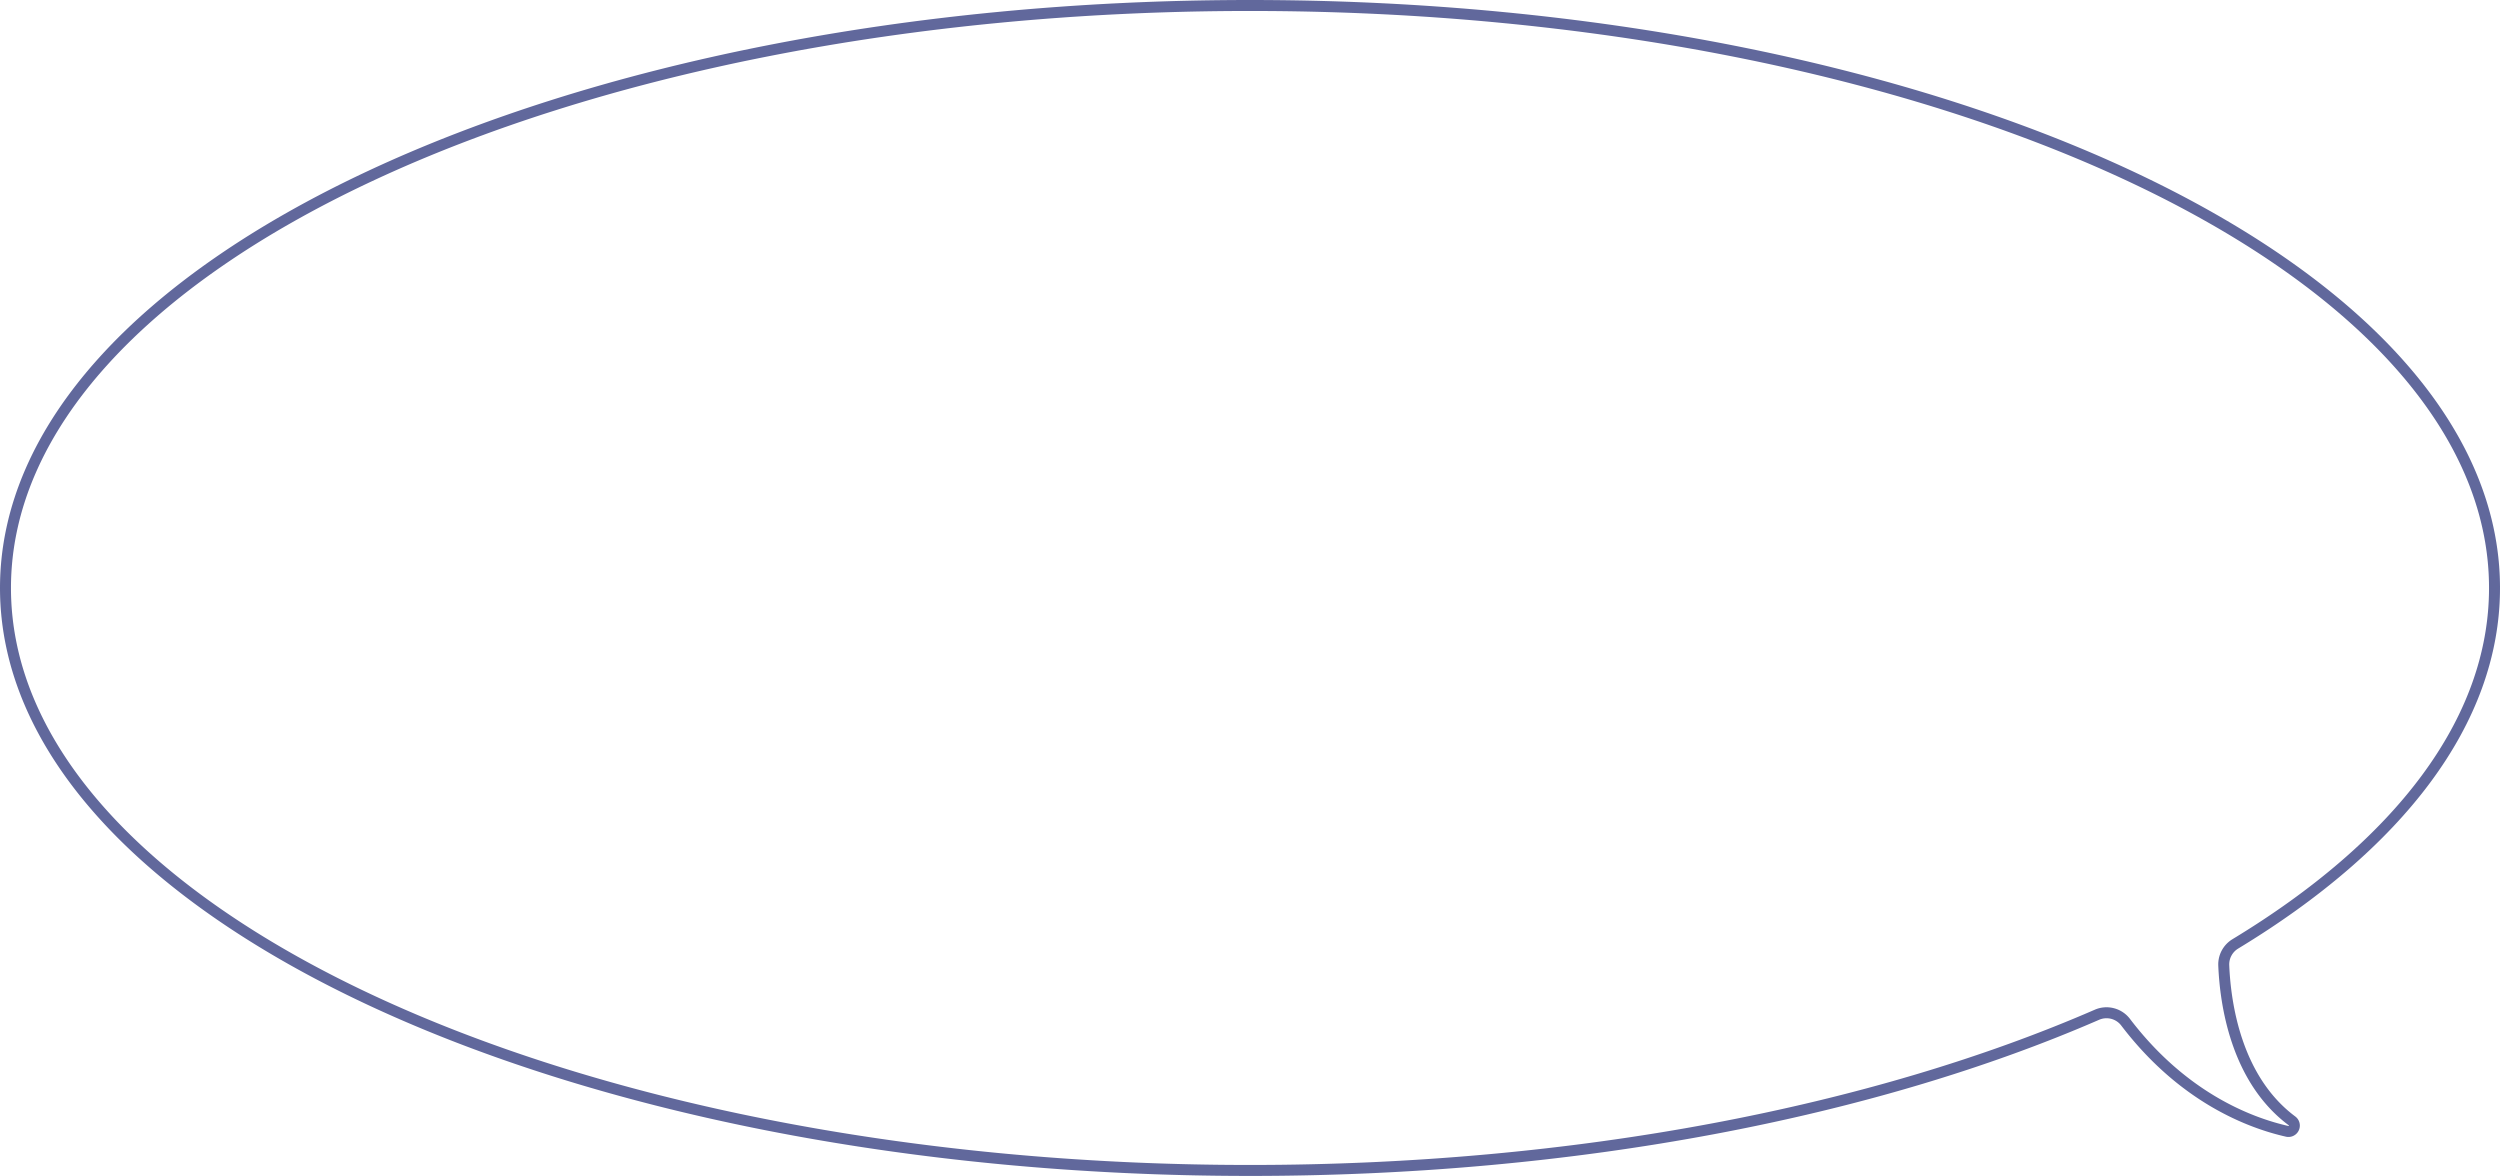 <svg xmlns="http://www.w3.org/2000/svg" viewBox="0 0 1367 643"><defs><style>.cls-1{fill:none;stroke:#1e2973;stroke-miterlimit:10;stroke-width:6px;opacity:0.7;}</style></defs><g id="レイヤー_2" data-name="レイヤー 2"><g id="メッセージ"><path class="cls-1" d="M1364,321.5C1364,145.6,1059.33,3,683.5,3S3,145.6,3,321.5,307.67,640,683.5,640c178.87,0,341.62-32.3,463.08-85.12a13.12,13.12,0,0,1,15.7,4.06c31.27,41.09,67.71,55,88.32,59.67a3.22,3.22,0,0,0,2.64-5.73c-30.67-22.86-36.43-64.15-37.29-85a13.14,13.14,0,0,1,6.33-11.77C1311.13,462.26,1364,394.77,1364,321.5Z"/></g></g></svg>